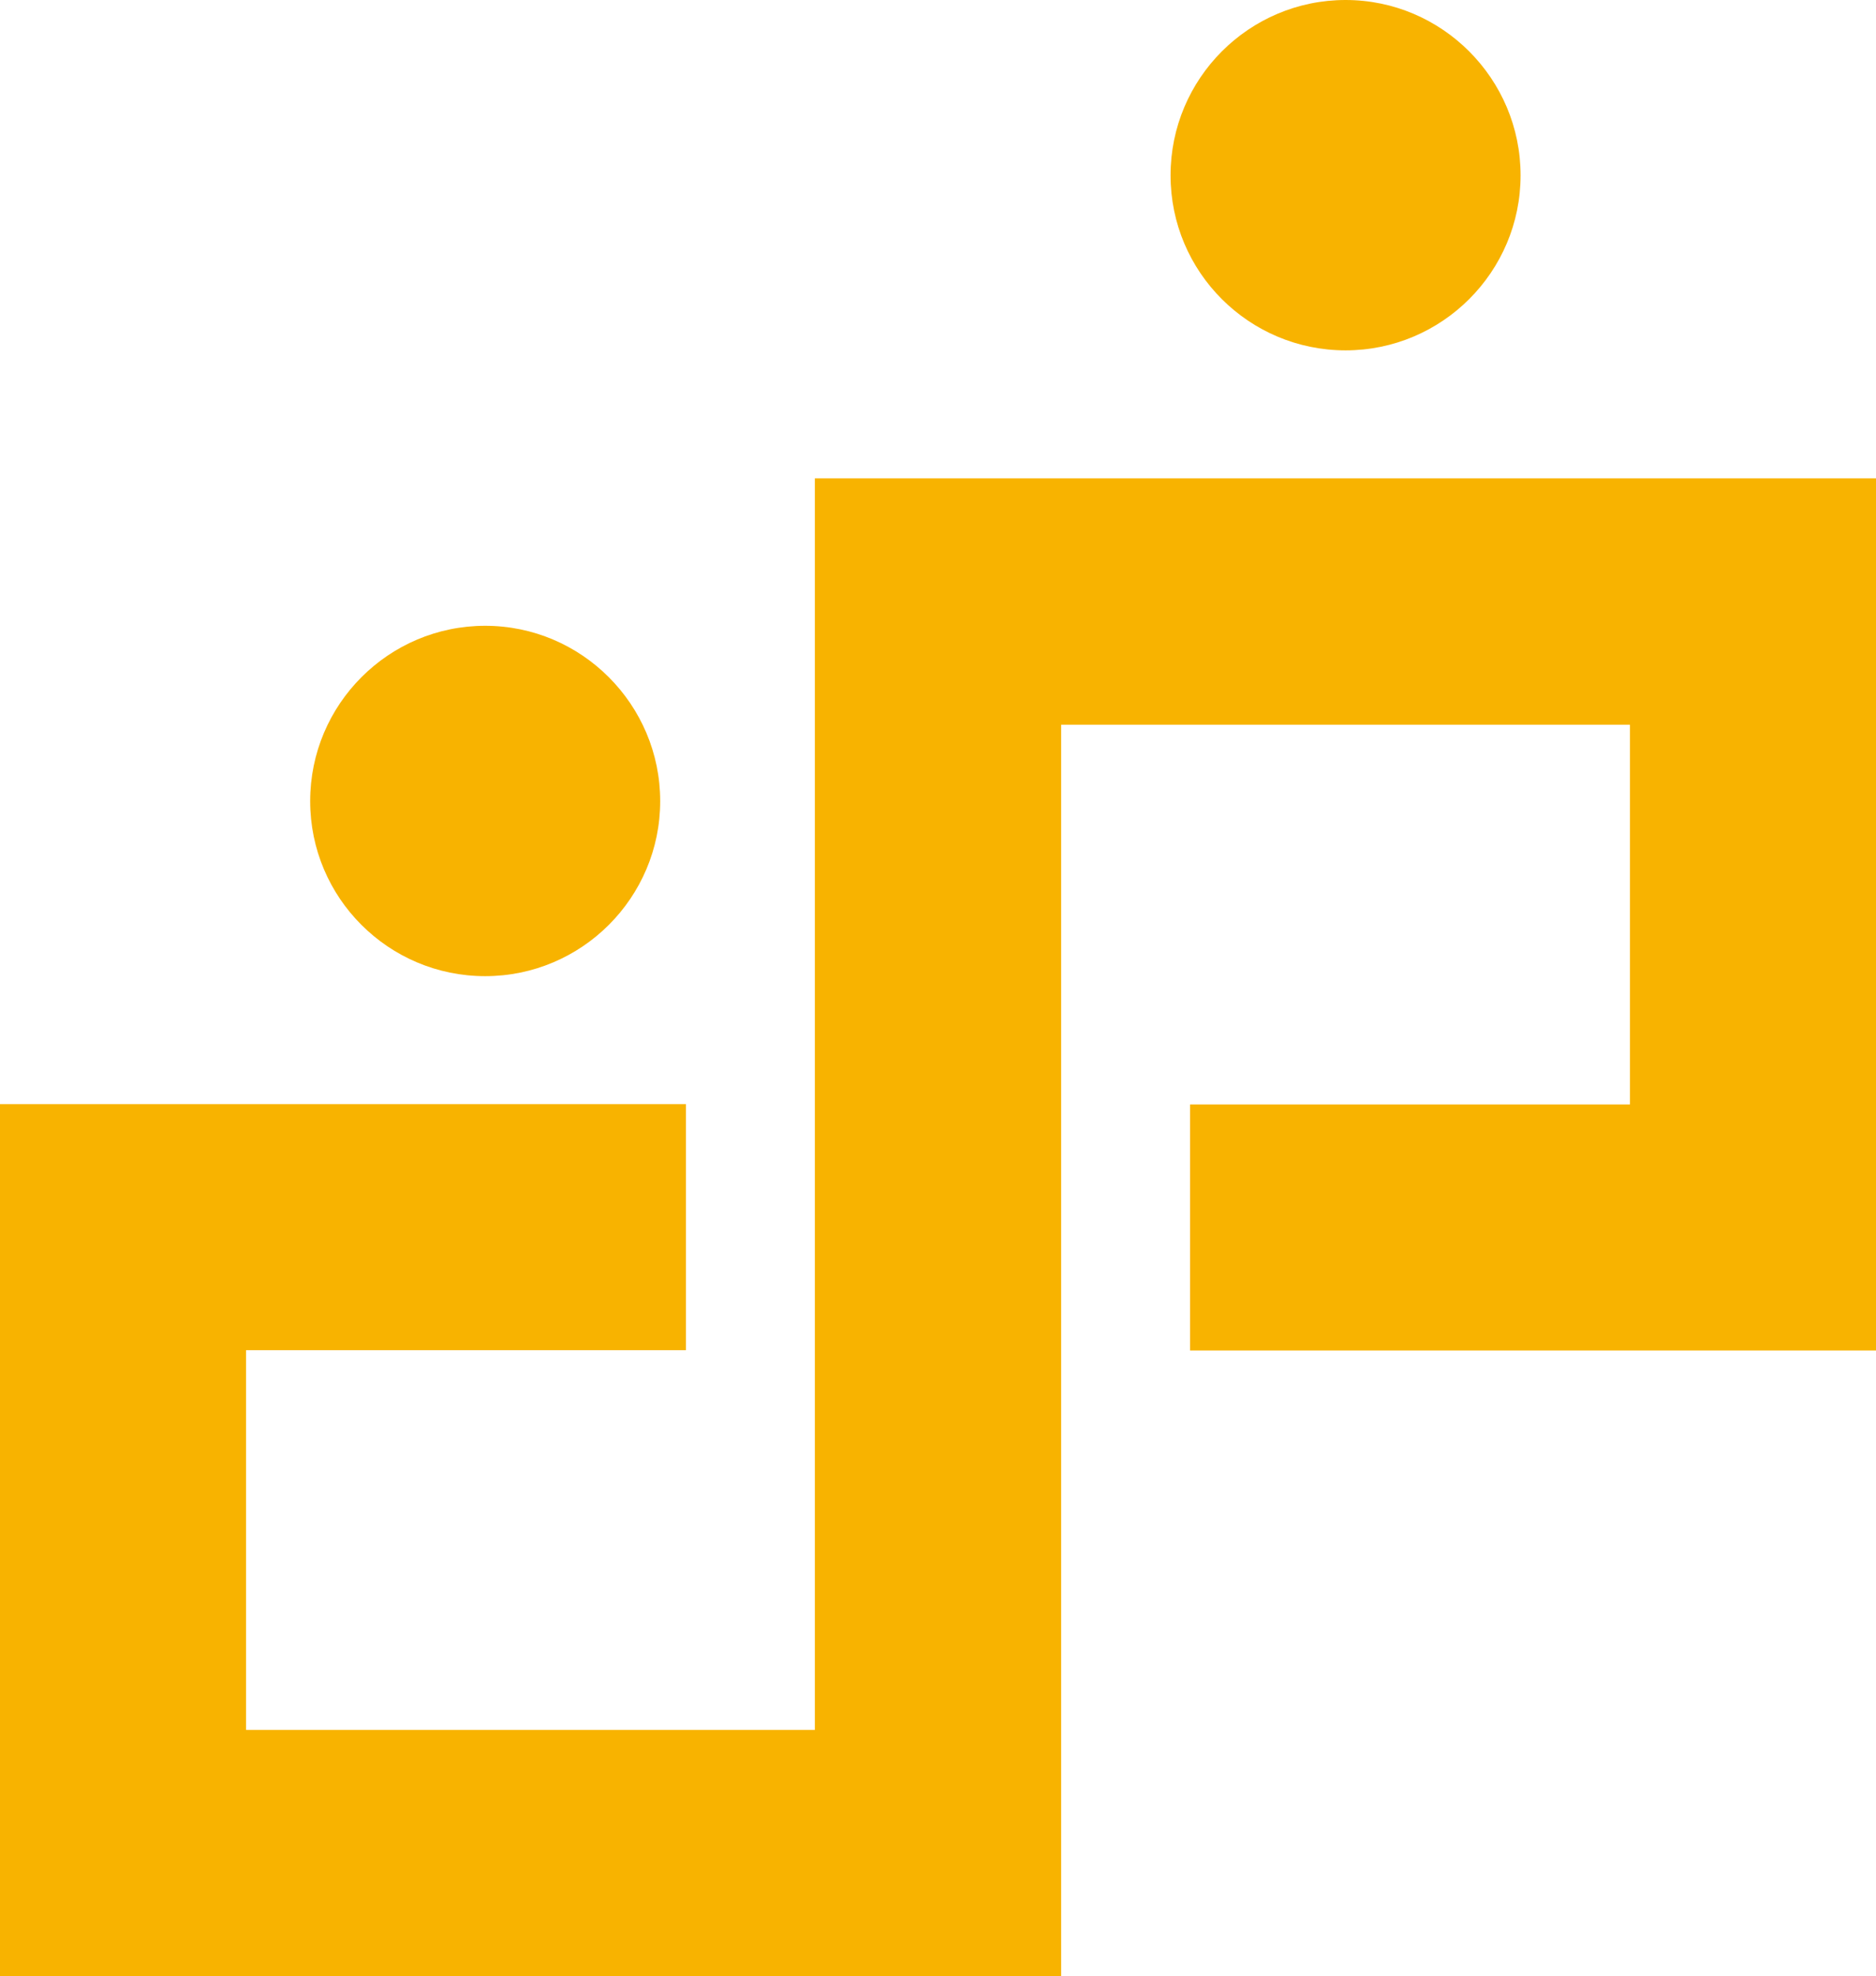 <svg xmlns="http://www.w3.org/2000/svg" id="_レイヤー_2" data-name="レイヤー 2" viewBox="0 0 62.6 65.94"><defs><style>.cls-1{fill:#f8b300}</style></defs><g id="_レイヤー_1-2" data-name="レイヤー 1"><path d="M16.19 32.57c3.22 0 5.84-2.62 5.84-5.84s-2.62-5.85-5.84-5.85-5.84 2.62-5.84 5.85 2.62 5.84 5.84 5.84M44.9 11.69c3.22 0 5.84-2.62 5.84-5.84S48.12 0 44.9 0s-5.84 2.62-5.84 5.85 2.62 5.84 5.84 5.84" class="cls-1"/><path d="M27.19 15.96v41.76H8.21V45.05h14.68v-8.21H0v29.09h35.41V24.18h18.98v12.67H39.71v8.21h22.9v-29.1z" class="cls-1"/></g></svg>